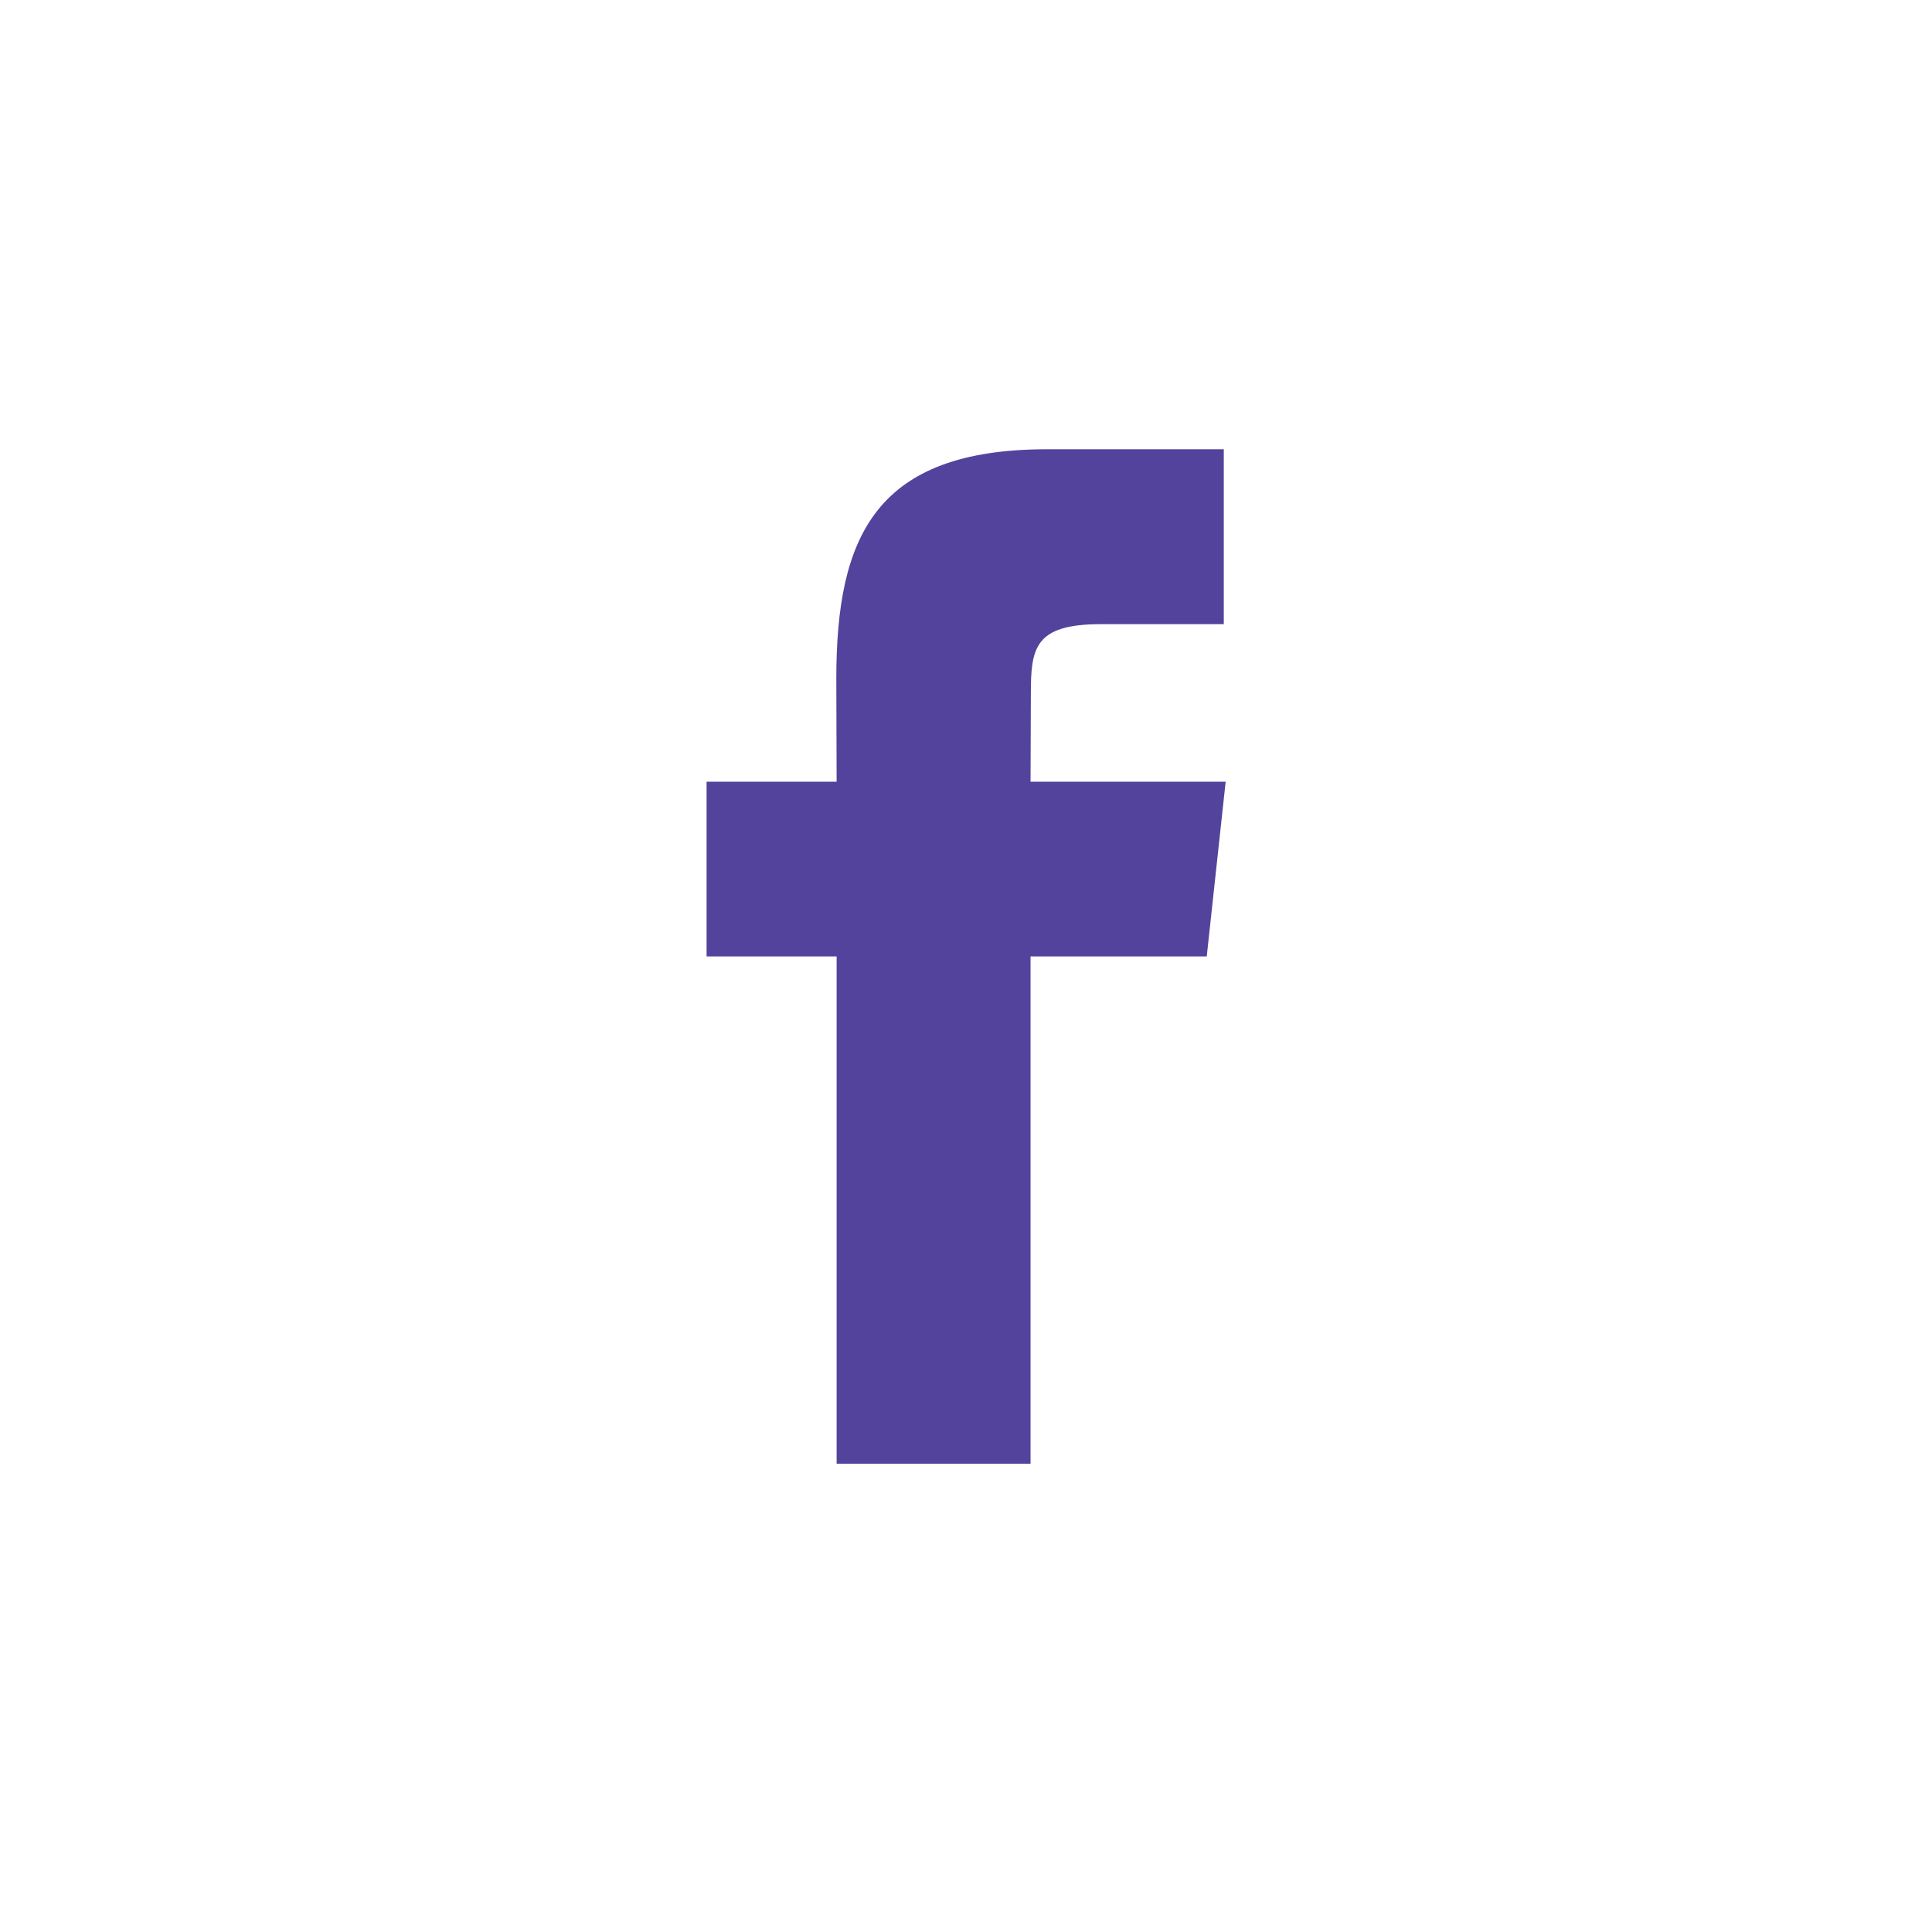 <svg xmlns="http://www.w3.org/2000/svg" xmlns:xlink="http://www.w3.org/1999/xlink" width="128" height="128" viewBox="0 0 128 128">
    <defs>
        <path id="a" d="M21.463 22.027l.021-5.802c0-3.014.21-4.636 4.622-4.636h8.16V0H22.572C11.213 0 8.595 5.744 8.595 15.201l.021 6.826H0V33.6h8.616v33.617h12.847V33.6h11.674l1.253-11.573H21.463z"/>
    </defs>
    <g fill="none" fill-rule="evenodd" transform="translate(46.813 29.764)">
        <mask id="b" fill="#fff">
            <use xlink:href="#a"/>
        </mask>
        <use fill="#53439c" xlink:href="#a"/>
    </g>
</svg>
